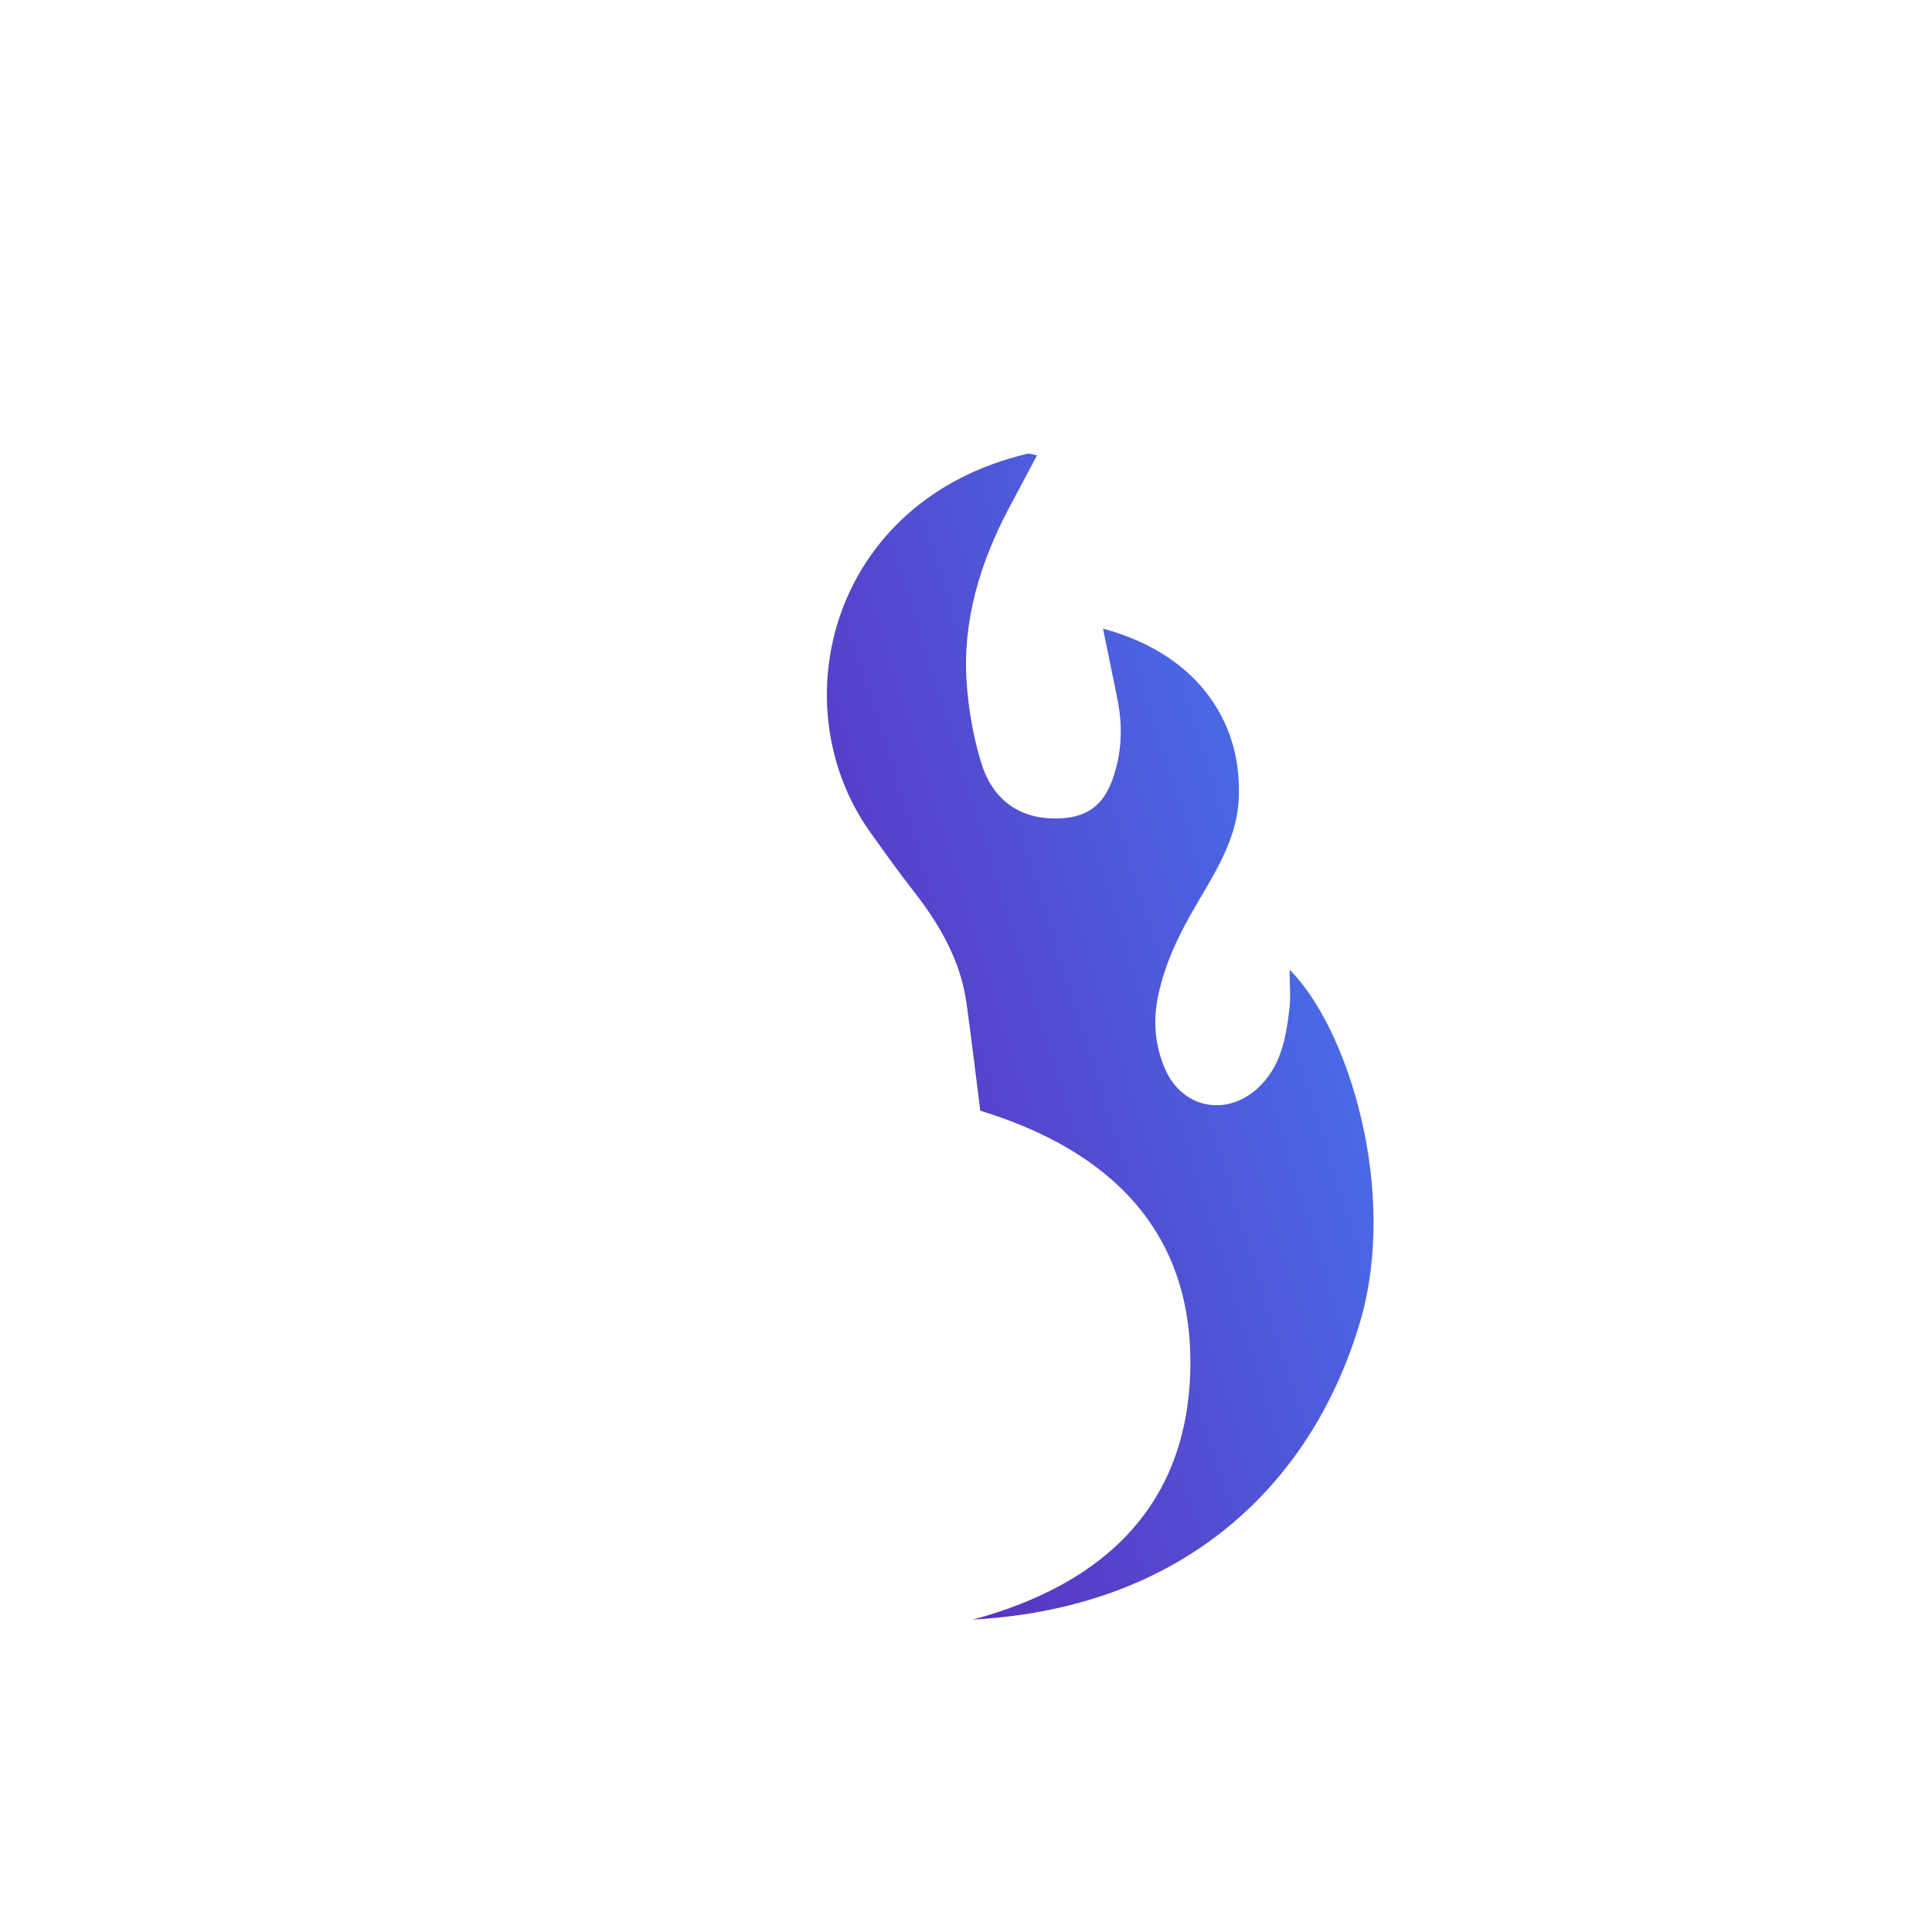 <svg width="115" height="115" viewBox="0 0 115 115" fill="none" xmlns="http://www.w3.org/2000/svg">
<mask id="mask0_8004_602" style="mask-type:alpha" maskUnits="userSpaceOnUse" x="0" y="0" width="115" height="115">
<rect width="115" height="115" fill="#D9D9D9"/>
</mask>
<g mask="url(#mask0_8004_602)">
<g filter="url(#filter0_d_8004_602)">
<path d="M58.349 62.111C58.061 59.845 57.819 57.773 57.529 55.709C57.178 53.18 55.946 51.049 54.391 49.058C53.487 47.902 52.633 46.709 51.784 45.513C46.41 37.952 49.454 25.77 61.163 23.006C61.273 22.979 61.408 23.046 61.727 23.104C61.158 24.172 60.608 25.201 60.064 26.23C58.341 29.492 57.285 32.932 57.539 36.634C57.652 38.261 57.939 39.916 58.428 41.472C59.125 43.684 60.766 44.75 62.891 44.72C64.636 44.696 65.655 44.001 66.232 42.366C66.771 40.837 66.839 39.26 66.524 37.675C66.247 36.265 65.947 34.859 65.653 33.418C71.511 34.994 74.053 39.265 73.718 43.79C73.551 46.038 72.305 47.98 71.181 49.903C70.18 51.616 69.326 53.364 68.926 55.326C68.622 56.818 68.754 58.232 69.341 59.609C70.342 61.961 72.992 62.509 74.879 60.758C76.243 59.497 76.543 57.795 76.747 56.087C76.837 55.338 76.762 54.569 76.762 53.718C80.308 57.265 83.217 66.955 80.97 74.636C78.293 83.786 71.041 91.666 57.909 92.405C65.887 90.252 70.677 85.463 70.852 77.511C71.031 69.306 66.087 64.48 58.349 62.114V62.111Z" fill="url(#paint0_linear_8004_602)"/>
<path d="M36.899 56.324C37.061 58.431 37.059 60.48 37.423 62.464C37.668 63.792 38.33 65.083 38.992 66.294C39.591 67.394 40.762 67.799 41.981 67.646C43.292 67.484 44.31 66.738 44.563 65.41C44.745 64.443 44.81 63.392 44.633 62.432C44.27 60.478 43.344 58.73 42.188 57.097C40.812 55.153 39.803 53.039 39.266 50.722C38.09 45.665 40.462 40.308 46.493 38.062C46.368 38.555 46.296 38.955 46.166 39.336C44.215 45.009 45.04 50.211 48.923 54.878C50.843 57.186 52.828 59.444 54.728 61.767C56.714 64.192 58.544 66.721 59.635 69.691C60.896 73.121 61.201 76.617 60.309 80.164C59.386 83.847 56.167 87.59 50.626 87.612C50.853 87.529 51.112 87.49 51.302 87.352C54.314 85.184 55.253 81.728 54.231 78.387C53.118 74.746 50.626 72.429 46.902 70.722C47.245 71.552 47.479 72.048 47.654 72.564C48.373 74.672 48.096 76.568 46.35 78.119C46.016 78.416 45.684 78.731 45.307 78.966C42.904 80.459 41.666 82.504 42.081 85.364C42.098 85.477 42.018 85.602 41.918 85.955C41.241 85.364 40.597 84.875 40.045 84.303C37.106 81.269 35.478 77.572 34.612 73.536C33.403 67.914 34.005 62.439 36.247 57.139C36.345 56.911 36.484 56.697 36.614 56.484C36.642 56.437 36.722 56.422 36.901 56.327L36.899 56.324Z" fill="white"/>
</g>
</g>
<defs>
<filter id="filter0_d_8004_602" x="30" y="23" width="55.76" height="77.405" filterUnits="userSpaceOnUse" color-interpolation-filters="sRGB">
<feFlood flood-opacity="0" result="BackgroundImageFix"/>
<feColorMatrix in="SourceAlpha" type="matrix" values="0 0 0 0 0 0 0 0 0 0 0 0 0 0 0 0 0 0 127 0" result="hardAlpha"/>
<feOffset dy="4"/>
<feGaussianBlur stdDeviation="2"/>
<feComposite in2="hardAlpha" operator="out"/>
<feColorMatrix type="matrix" values="0 0 0 0 0 0 0 0 0 0 0 0 0 0 0 0 0 0 0.4 0"/>
<feBlend mode="normal" in2="BackgroundImageFix" result="effect1_dropShadow_8004_602"/>
<feBlend mode="normal" in="SourceGraphic" in2="effect1_dropShadow_8004_602" result="shape"/>
</filter>
<linearGradient id="paint0_linear_8004_602" x1="72.409" y1="-5.97" x2="4.388" y2="15.123" gradientUnits="userSpaceOnUse">
<stop stop-color="#427FF4"/>
<stop offset="1" stop-color="#6B009E"/>
</linearGradient>
</defs>
</svg>
